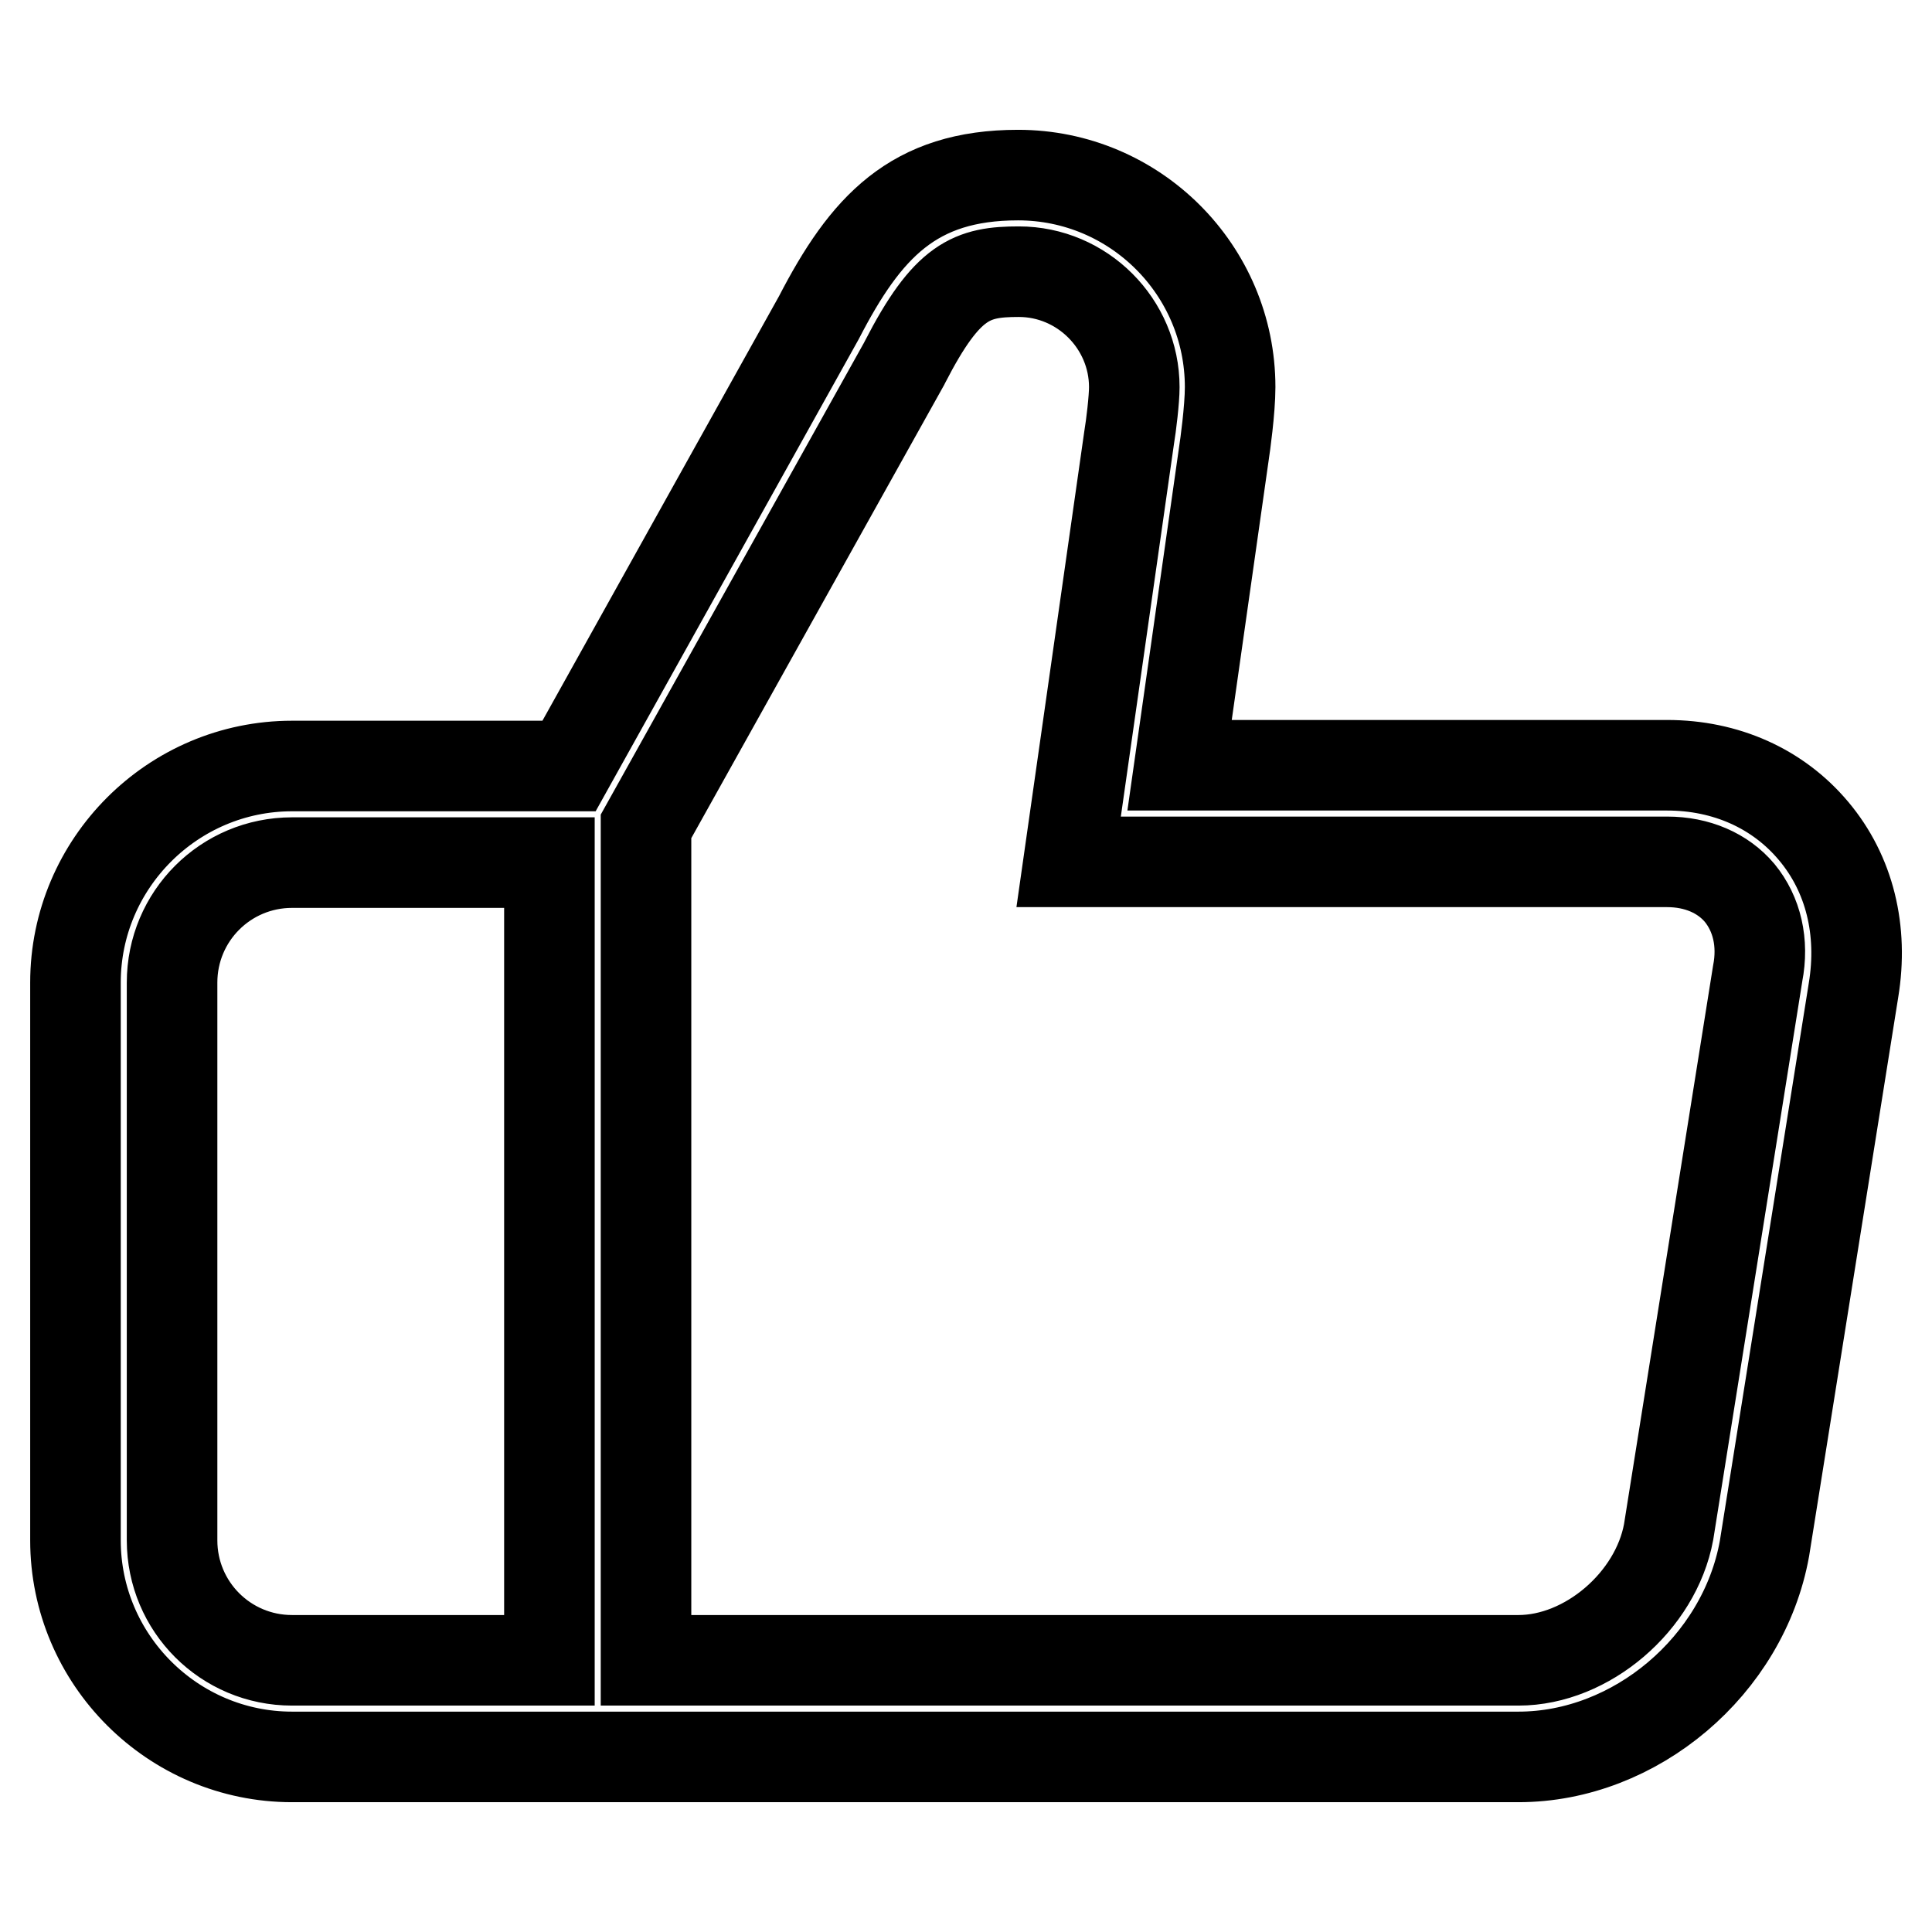 <?xml version="1.0" encoding="utf-8"?>
<!-- Svg Vector Icons : http://www.onlinewebfonts.com/icon -->
<!DOCTYPE svg PUBLIC "-//W3C//DTD SVG 1.1//EN" "http://www.w3.org/Graphics/SVG/1.1/DTD/svg11.dtd">
<svg version="1.1" xmlns="http://www.w3.org/2000/svg" xmlns:xlink="http://www.w3.org/1999/xlink" x="0px" y="0px" viewBox="0 0 256 256" enable-background="new 0 0 256 256" xml:space="preserve">
<g> <path stroke-width="12" fill-opacity="0" stroke="#000000"  d="M240.3,110.1c-4.7-5.6-11.6-8.7-19.4-8.7h-64.6l5.9-41.5c0.1-0.6,0.8-5.6,0.8-8.6 c0-15.5-12.6-28.1-28.1-28.1c-13.9,0-20.2,6.9-26.4,18.9l-33.1,59.4H38.7c-15.8,0-28.7,12.9-28.7,28.7v73.9 c0,15.8,12.9,28.7,28.7,28.7h162.5c15.5,0,29.8-12.1,32.6-27.6l11.8-74C246.9,123.3,245.1,115.8,240.3,110.1z M22.8,204.1v-73.9 c0-8.8,7.1-15.9,15.9-15.9h34.1V220H38.7C29.9,220,22.8,212.9,22.8,204.1z M232.9,129l-11.8,74c-1.7,9.2-10.8,17-19.9,17H85.6 V109.5l34.2-61.3l0.1-0.2c5.6-10.9,8.9-12,15.1-12c8.4,0,15.3,6.9,15.3,15.3c0,1.6-0.4,5-0.7,6.8l-8,56.1h79.3c4,0,7.4,1.5,9.6,4.1 C232.8,121.1,233.7,124.9,232.9,129z"/></g>
</svg>